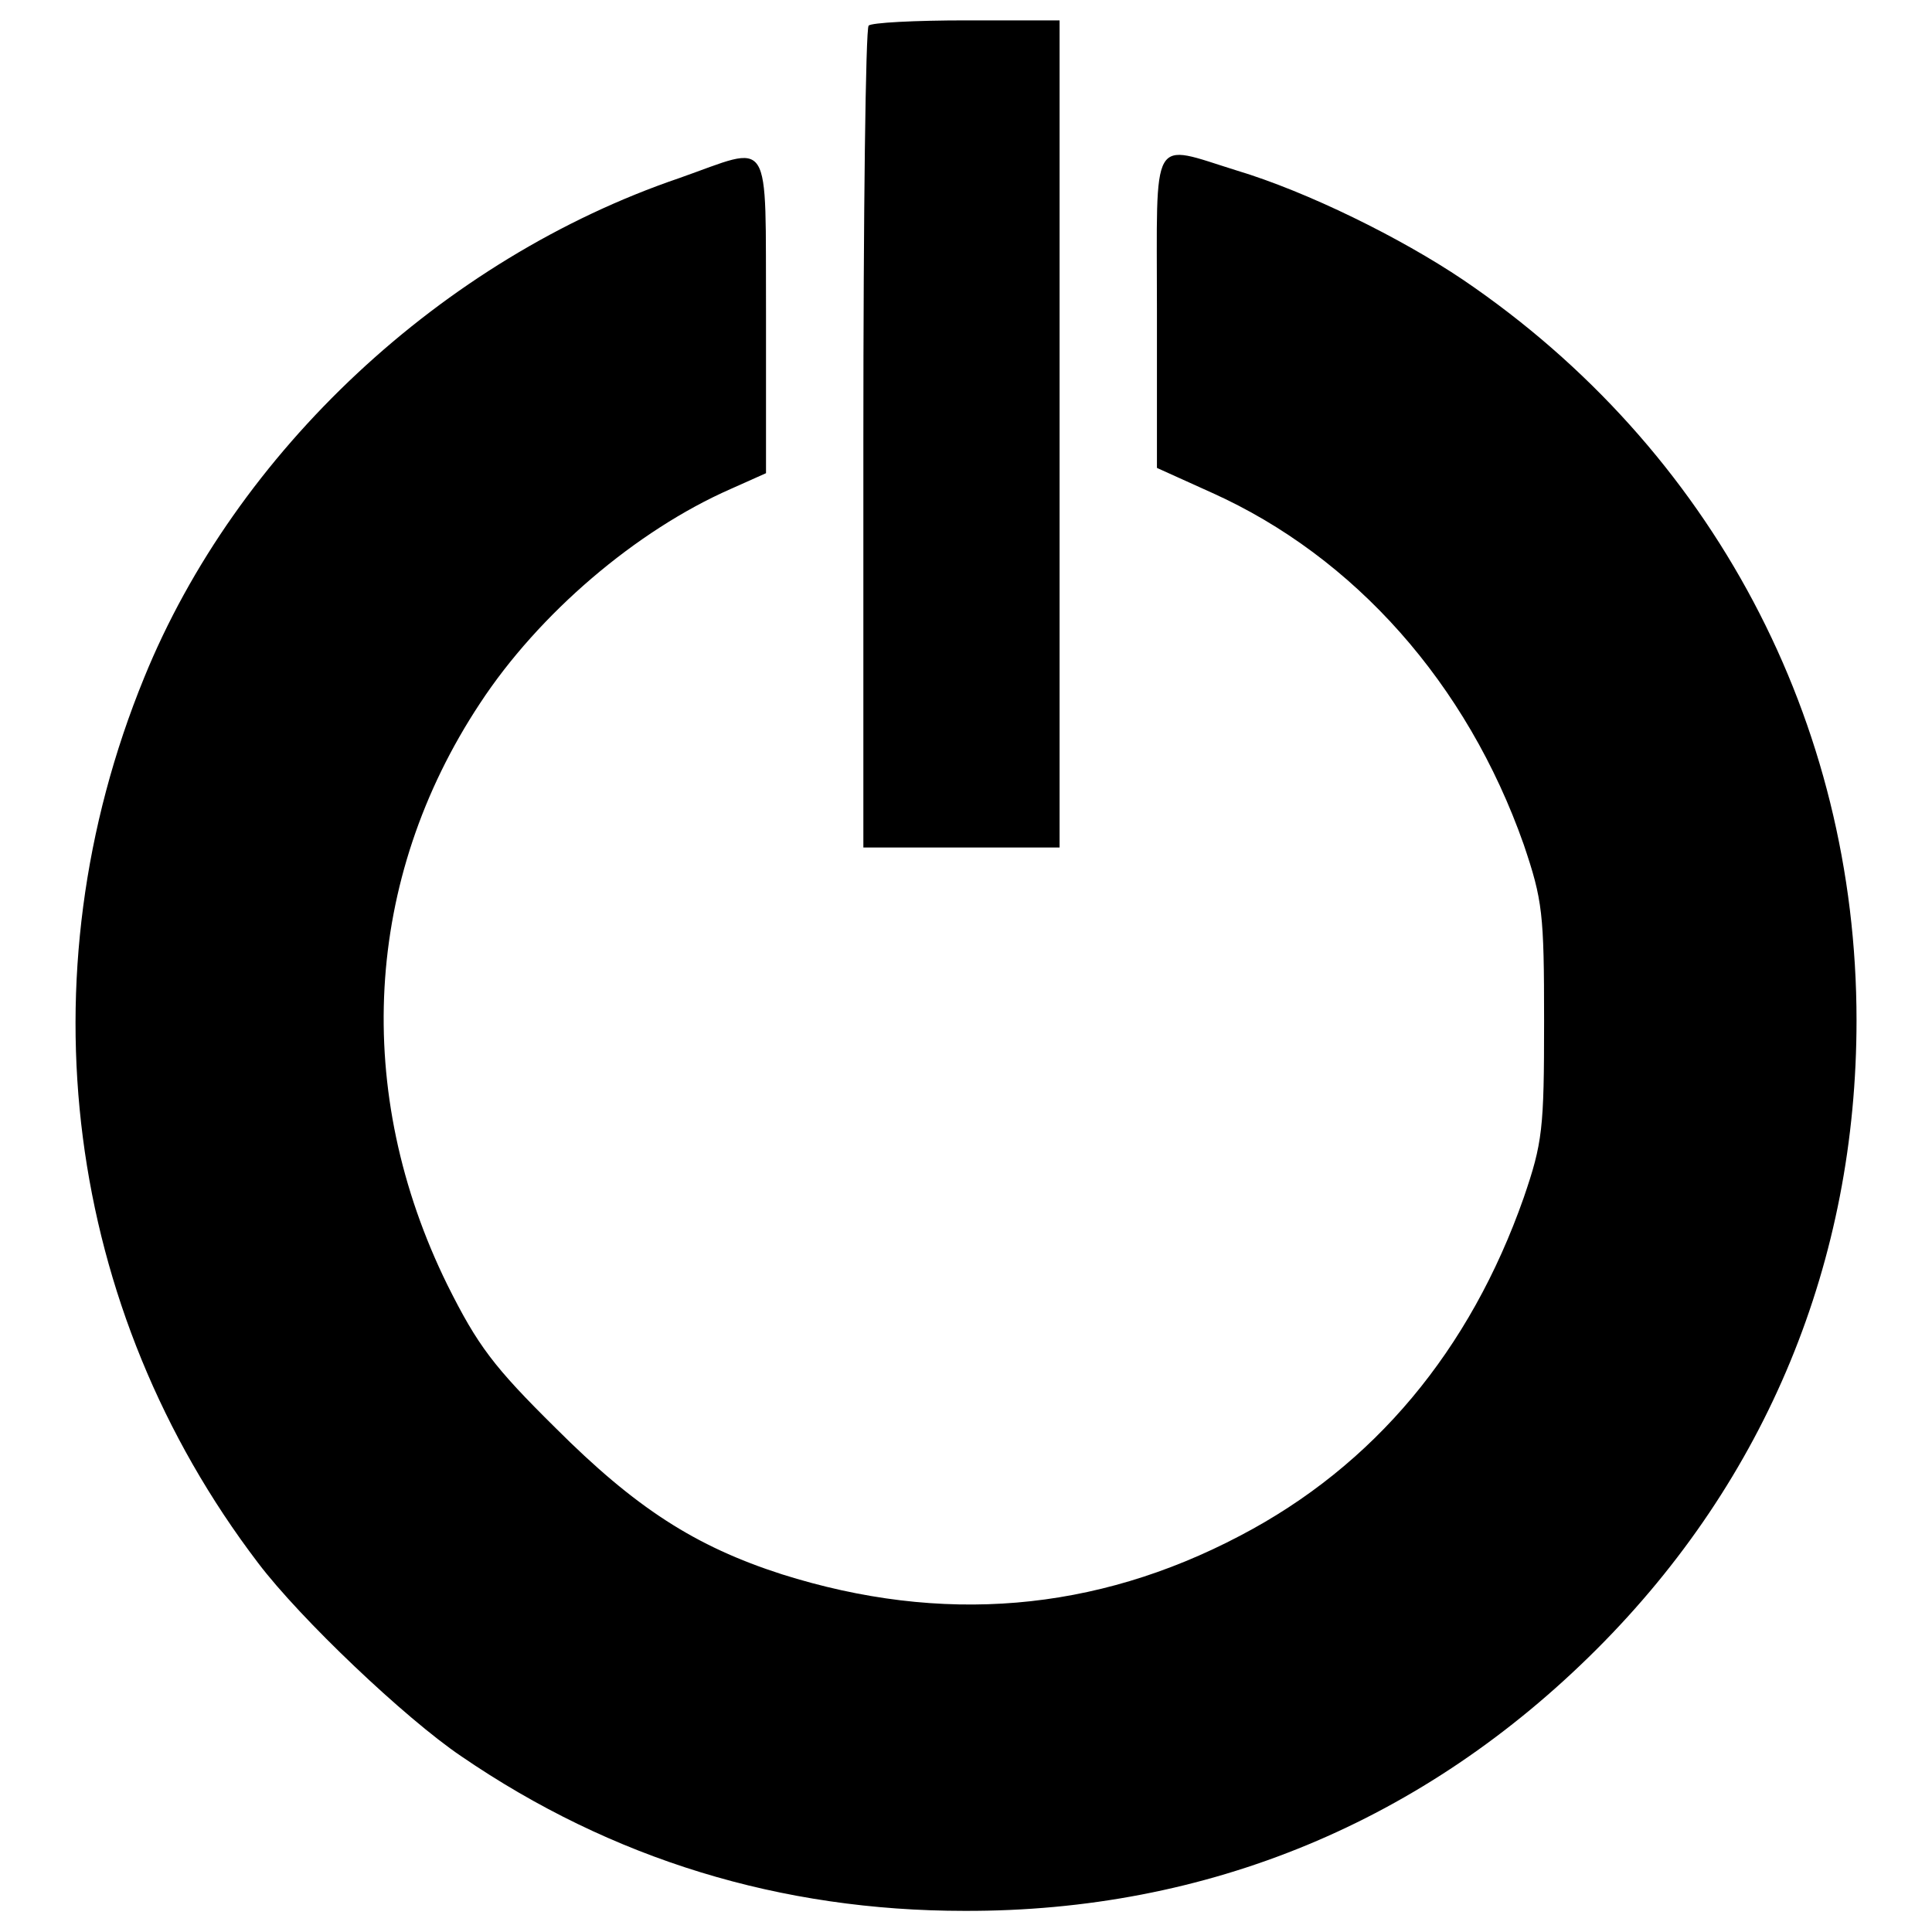 <?xml version="1.0" encoding="utf-8"?>
<!-- Svg Vector Icons : http://www.onlinewebfonts.com/icon -->
<!DOCTYPE svg PUBLIC "-//W3C//DTD SVG 1.1//EN" "http://www.w3.org/Graphics/SVG/1.1/DTD/svg11.dtd">
<svg version="1.1" xmlns="http://www.w3.org/2000/svg" xmlns:xlink="http://www.w3.org/1999/xlink" x="0px" y="0px" viewBox="0 0 256 256" enable-background="new 0 0 256 256" xml:space="preserve">
<g> <g> <path fill="#000000" d="M115.1,3.4c-0.4,0.3-0.7,25-0.7,54.8v54.1h13h13V57.6V2.7H128C121.3,2.7,115.4,3,115.1,3.4z"/> <path fill="#000000" d="M90,23.6C58.6,34.3,31.3,59.8,19.1,89.8C2.9,129.4,8.6,173.5,34.2,207.1c5.6,7.4,19.5,20.6,26.9,25.6  c20,13.7,42.4,20.5,66.7,20.5c32.2,0.1,60.9-11.8,83.8-34.7c22.5-22.5,34.4-51.4,34.4-83.3c0-39.6-19.1-75.7-52.1-98.1  c-8.3-5.6-20.7-11.7-30-14.5c-11.6-3.6-10.6-5.2-10.6,18.5V62l7.3,3.3c18.9,8.5,33.8,25.3,41.3,46.6c2.5,7.4,2.7,9.1,2.7,23.4  s-0.2,16.1-2.7,23.4c-7.1,20.2-19.8,35.5-37.6,44.8c-19.2,10.1-39.5,11.8-60.7,5.1c-11.5-3.7-19.4-8.8-30-19.4  c-8.2-8.1-10.3-10.9-14.3-18.9c-12.6-25.6-11.1-53.8,4.3-77.1c7.8-11.9,20.7-22.9,33.2-28.4l4.7-2.1V41.7  C101.4,17.4,102.5,19.2,90,23.6z"/> </g></g>
</svg>